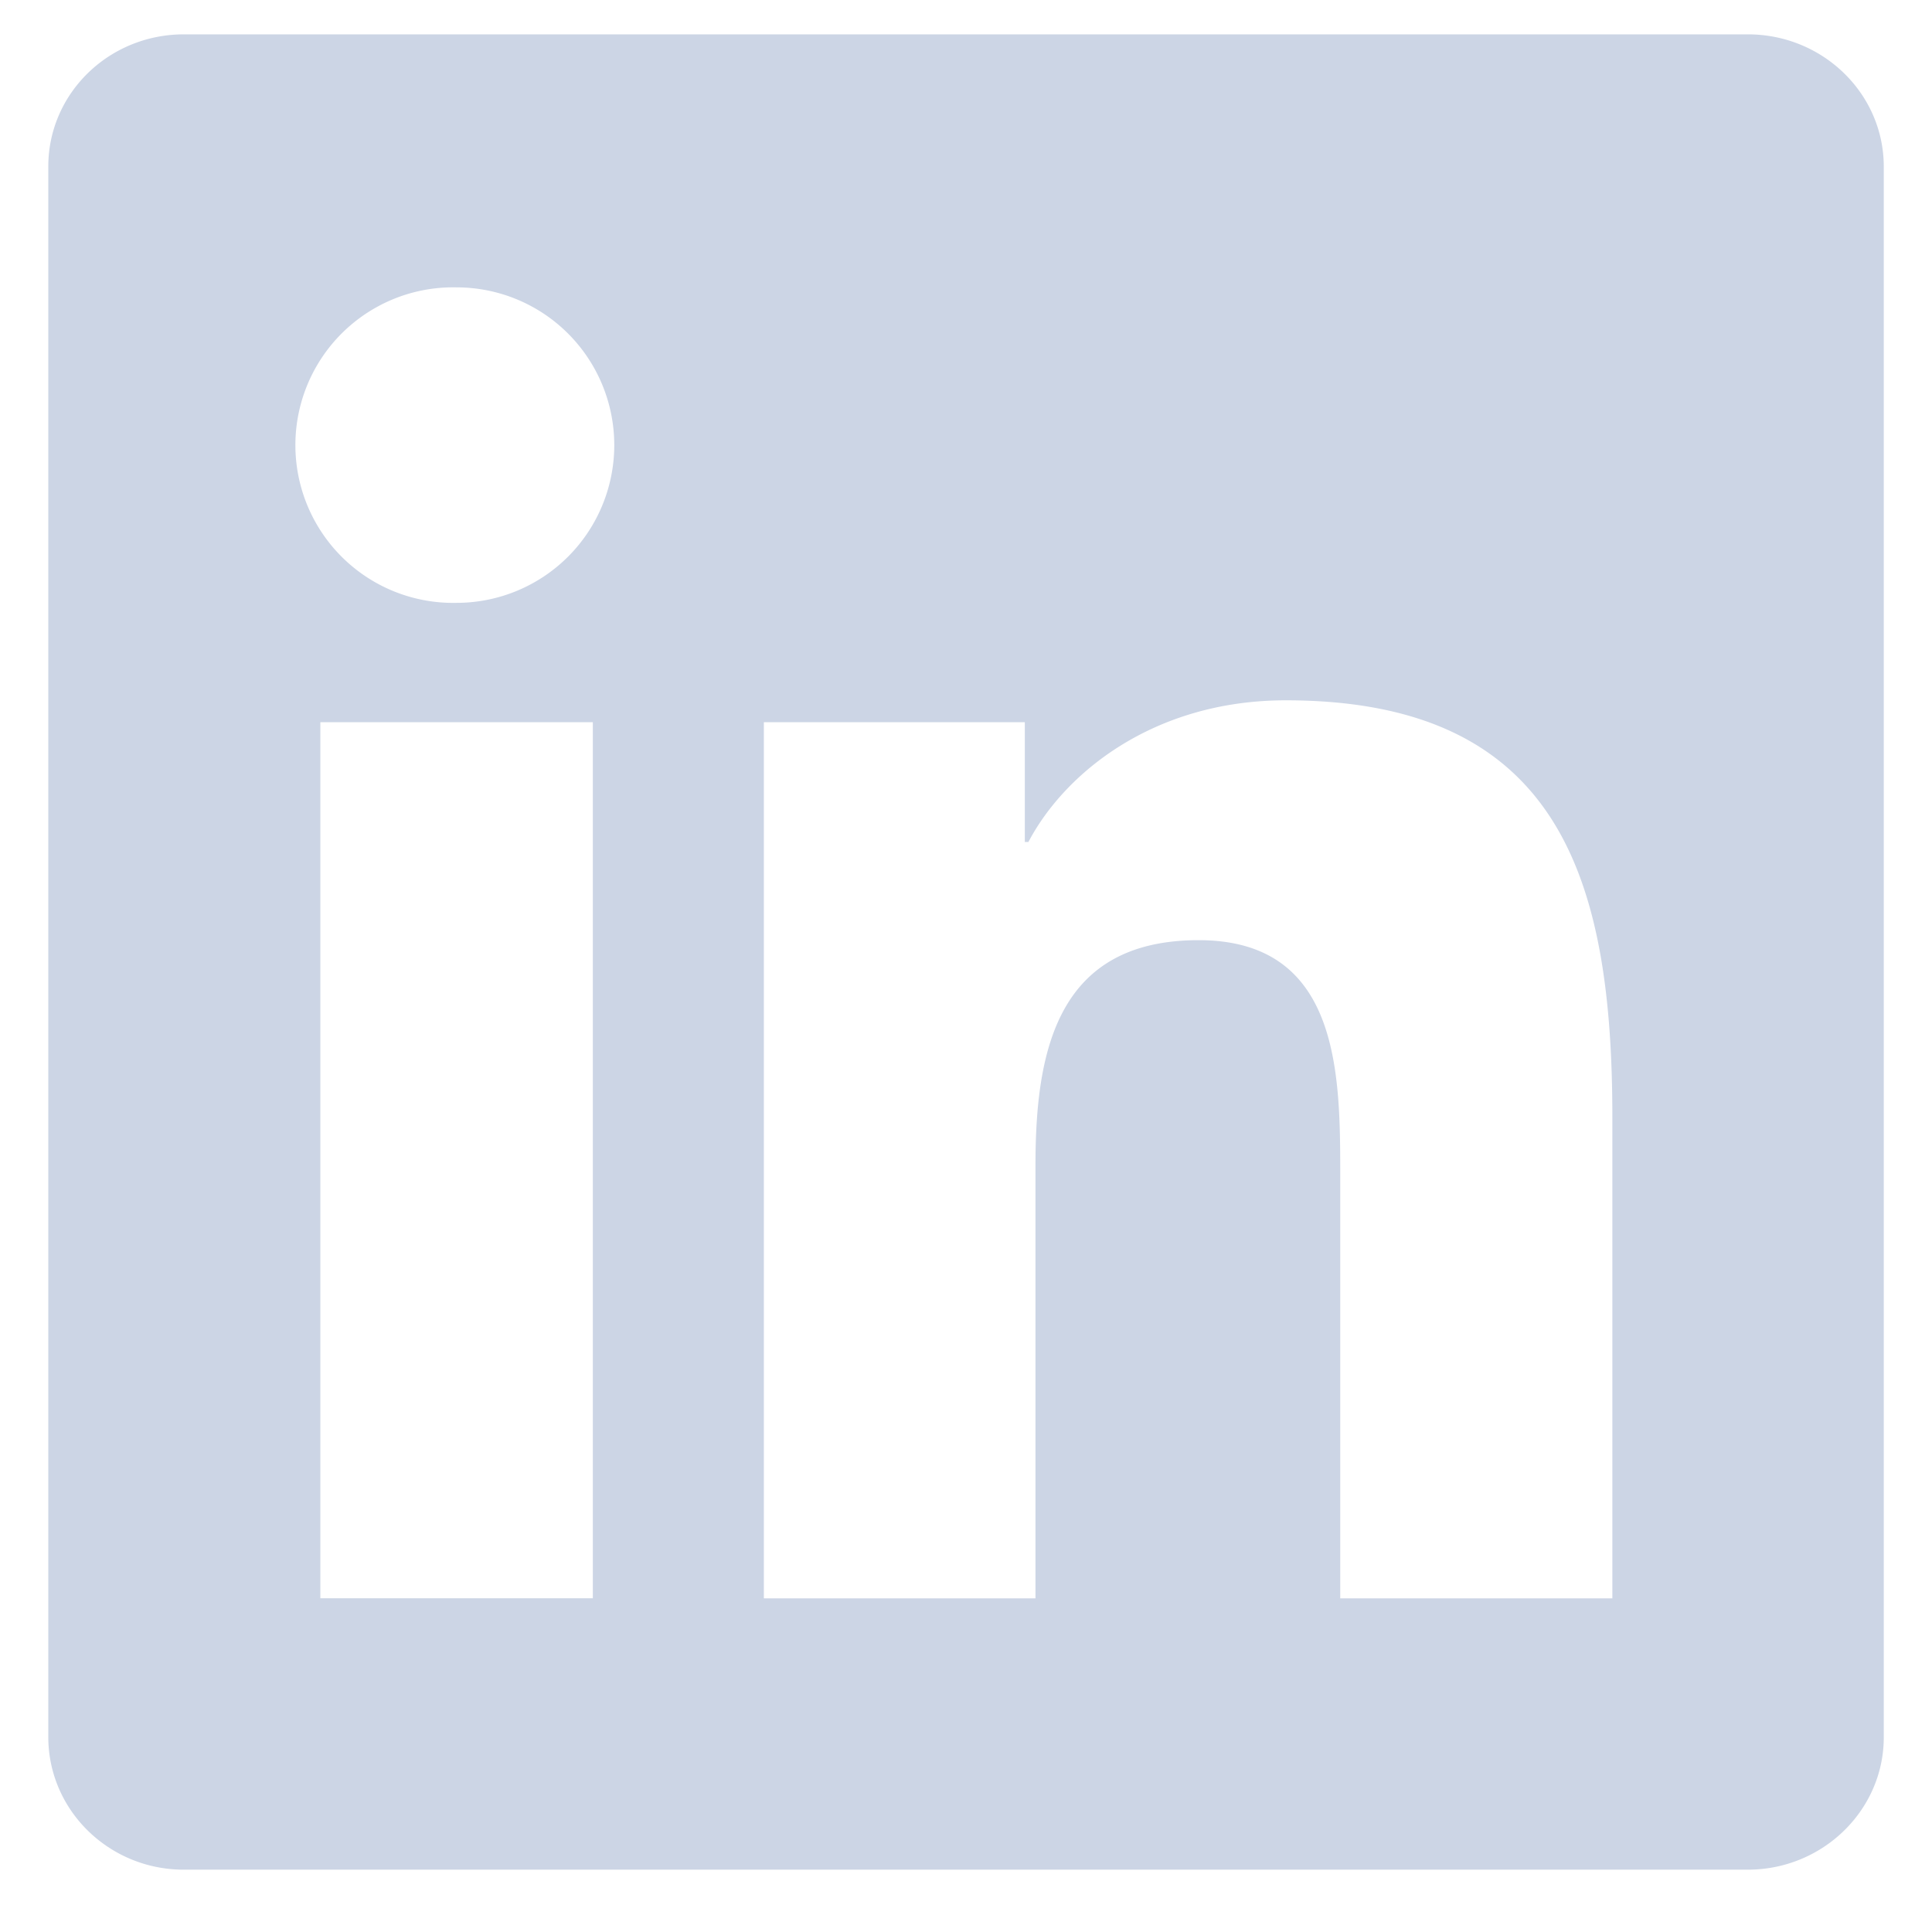 <svg width="27" height="27" fill="none" xmlns="http://www.w3.org/2000/svg"><path d="M24.426.48H2.57C1.522.48.675 1.305.675 2.327v21.948c0 1.022.847 1.854 1.894 1.854h21.857c1.047 0 1.9-.832 1.9-1.85V2.329c0-1.022-.853-1.849-1.9-1.849zM8.285 22.336H4.477V10.093h3.808v12.244zM6.38 8.425a2.205 2.205 0 1 1 0-4.409 2.204 2.204 0 0 1 0 4.409zm16.152 13.912H18.73v-5.951c0-1.418-.025-3.247-1.979-3.247-1.979 0-2.28 1.548-2.28 3.146v6.052h-3.796V10.093h3.647v1.674h.05c.506-.962 1.748-1.98 3.597-1.98 3.852 0 4.564 2.536 4.564 5.832v6.718z" fill="#CCD5E5"/></svg>
